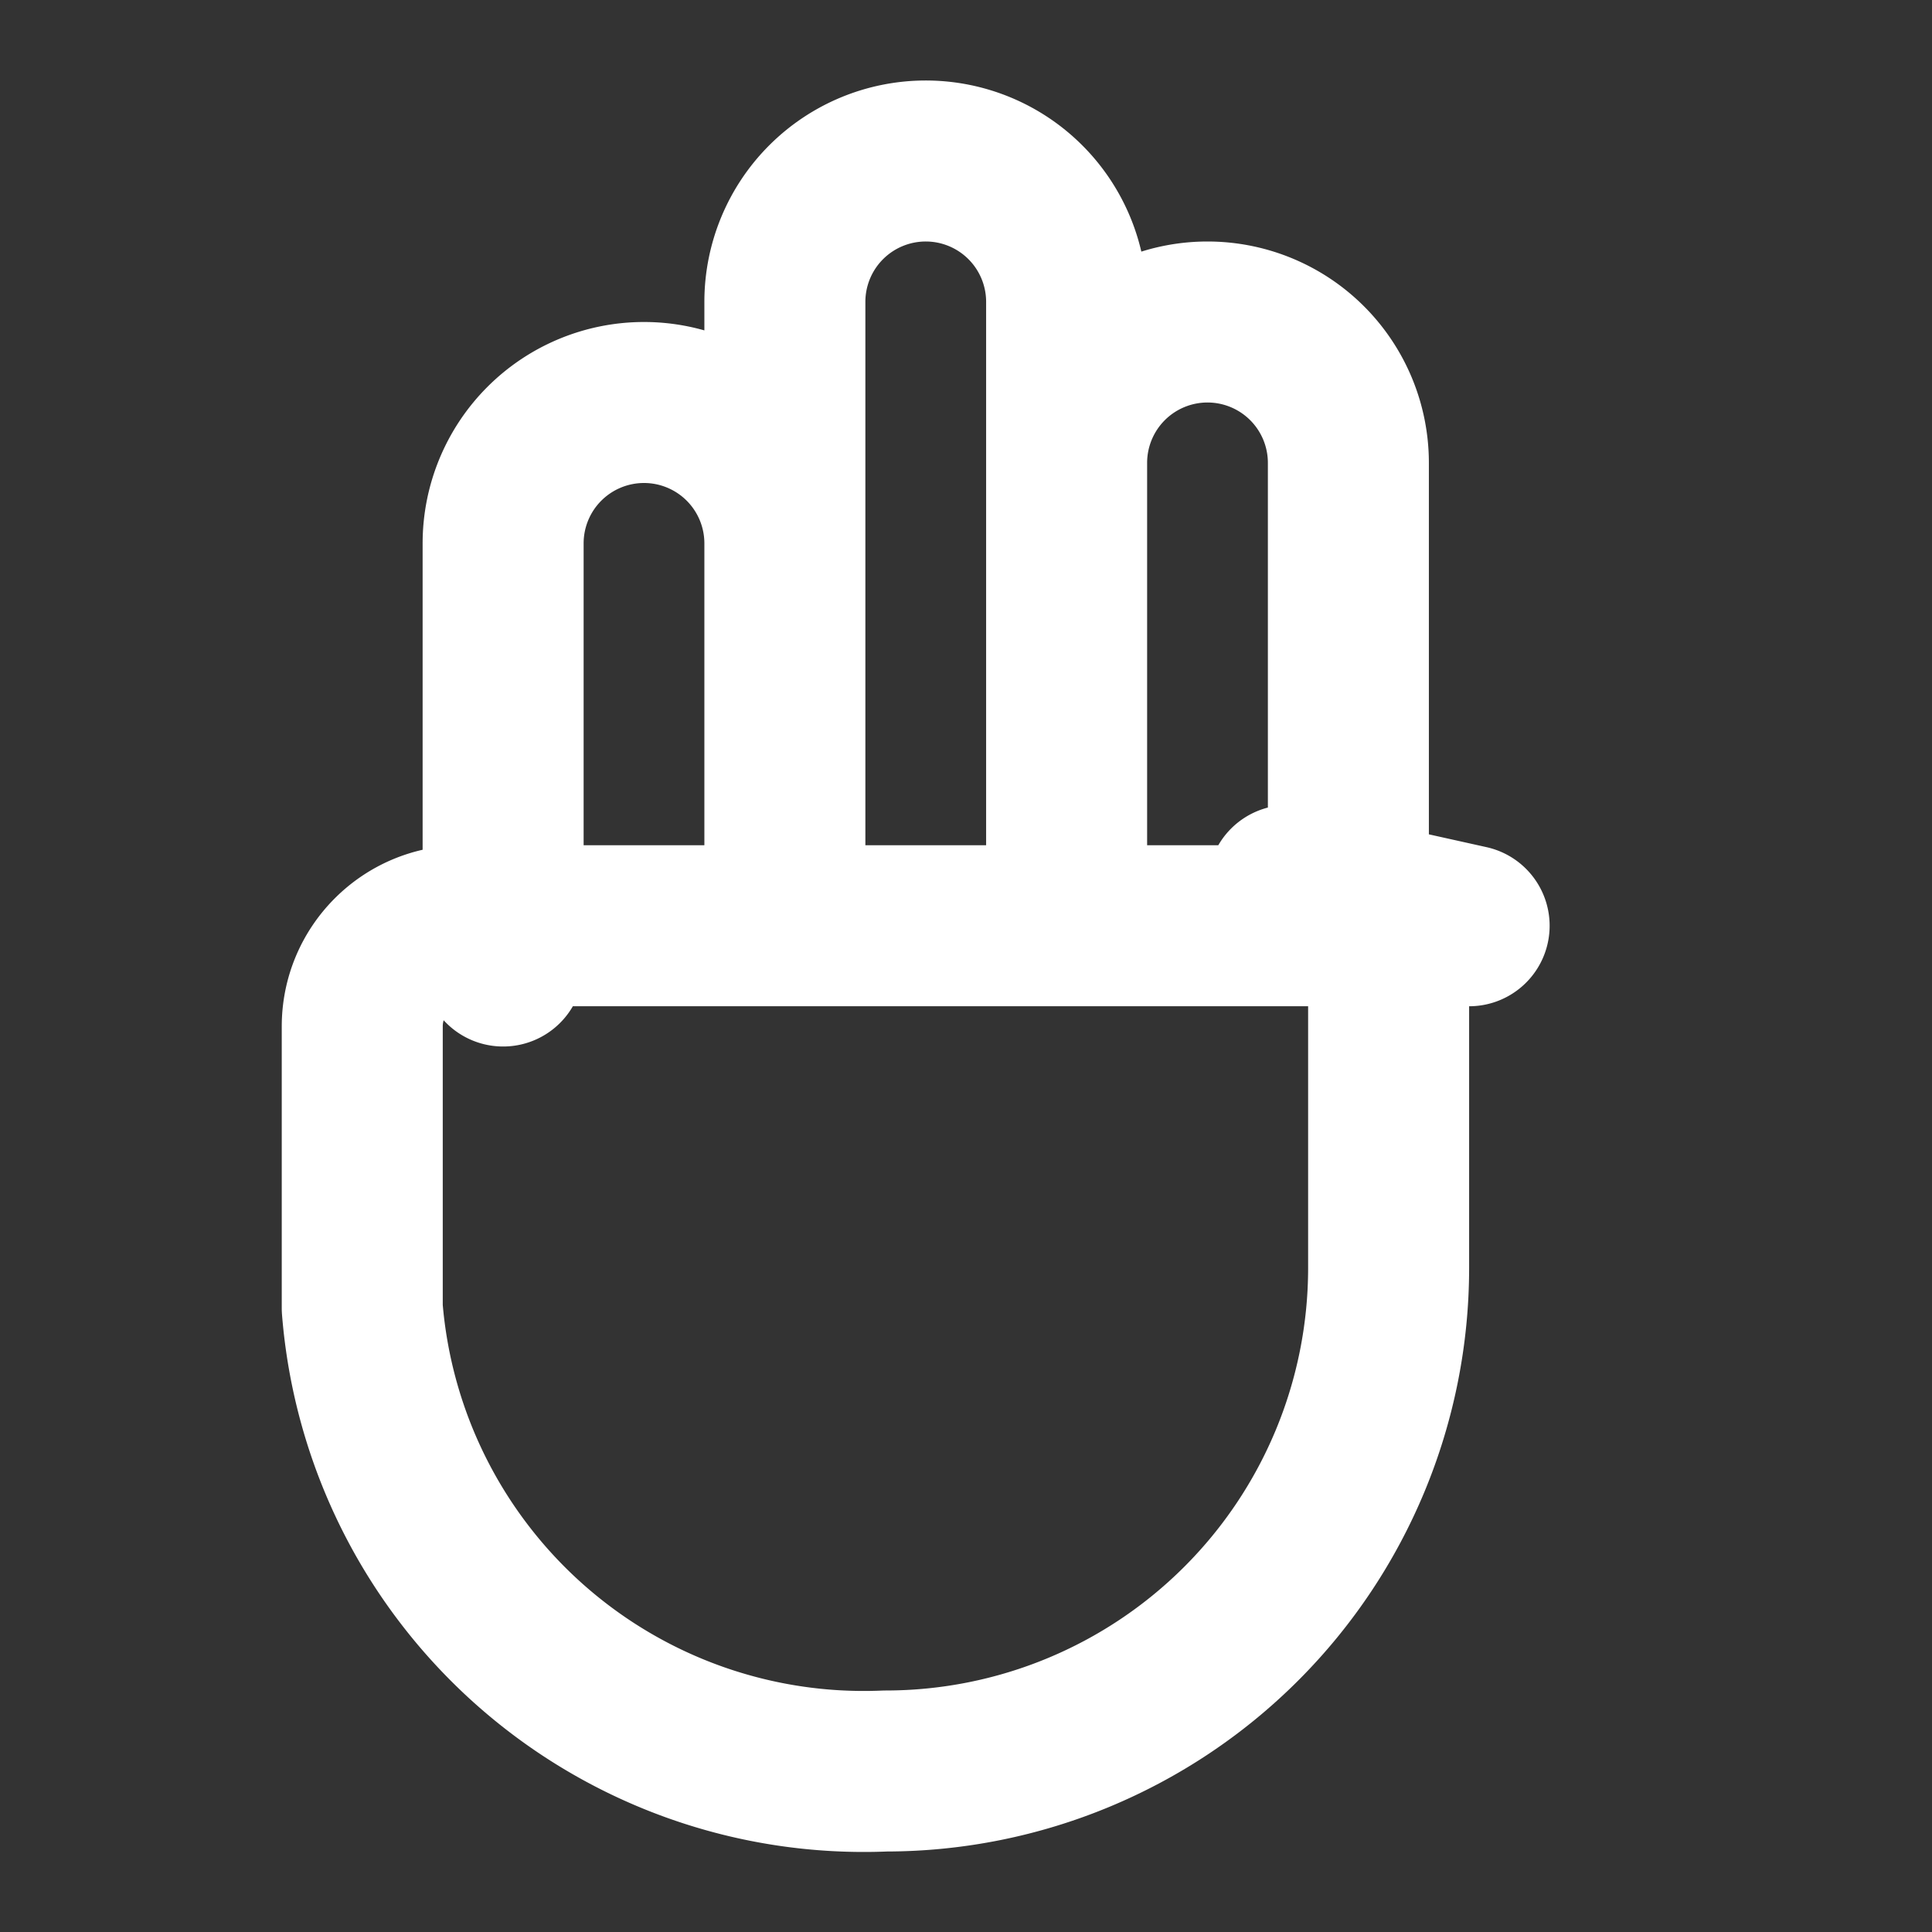 <svg xmlns="http://www.w3.org/2000/svg" fill="none" viewBox="0 0 24 24" stroke="white" stroke-width="2">
  <rect x="0" y="0" width="24" height="24" fill="#333333" stroke="none"/>
  <g transform="translate(24,0) scale(-1,1)">
    <path stroke-linecap="round" stroke-linejoin="round" d="M7.25 11.5V5.75a1.75 1.75 0 113.5 0v5.75m0-3V3.75a1.75 1.75 0 113.5 0v4.75m0 2V6.75a1.75 1.75 0 113.5 0v5.25M5.75 11.5h12.5c.69 0 1.25.56 1.25 1.25v3.5A6.25 6.25 0 0113 22a6.25 6.25 0 01-6.25-6.25v-3.5c0-.69.56-1.25 1.25-1.25z" />
  </g>
</svg>
